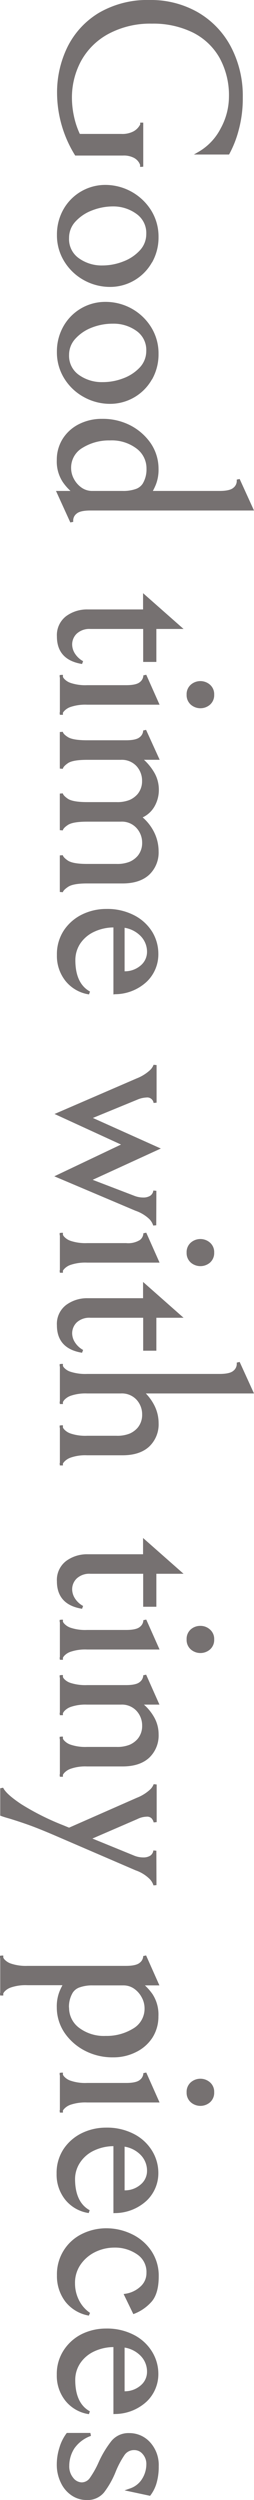<svg xmlns="http://www.w3.org/2000/svg" viewBox="0 0 66.6 654.26"><defs><style>.cls-1{fill:#767171;}</style></defs><g id="レイヤー_2" data-name="レイヤー 2"><g id="レイヤー_1-2" data-name="レイヤー 1"><path class="cls-1" d="M37.56,43.22a.88.88,0,0,0,0-.21V32.7a.62.62,0,0,0,0-.18l0-.43h-.8v.46c0,.08-.13.24-.31.53a4.22,4.22,0,0,1-1.55,1.35,6.29,6.29,0,0,1-3.07.62H20.93a21.25,21.25,0,0,1-1.51-4.5,23.32,23.32,0,0,1-.56-4.94A20.13,20.13,0,0,1,21.24,16a17.79,17.79,0,0,1,7.12-7.09A23.13,23.13,0,0,1,39.83,6.19,23.47,23.47,0,0,1,50.56,8.51a16.51,16.51,0,0,1,7,6.62,20.29,20.29,0,0,1,2.47,10.21,17.41,17.41,0,0,1-2.17,8.27,15,15,0,0,1-5.72,6.08l-1.3.75h9.22l.11-.2a27.93,27.93,0,0,0,2.4-6.13,31.64,31.64,0,0,0,1.09-8.63,27.53,27.53,0,0,0-3.15-13.31,22.61,22.61,0,0,0-8.71-9A24.76,24.76,0,0,0,39.29,0,25.24,25.24,0,0,0,25.93,3.36a21.64,21.64,0,0,0-8.24,8.93,27,27,0,0,0-2.73,12A31.09,31.09,0,0,0,19.6,40.52l.12.19H32.21a5.74,5.74,0,0,1,2.93.61,3.45,3.45,0,0,1,1.36,1.32c.11.21.18.38.23.5v.53h.4l.43-.05Z"/><path class="cls-1" d="M39.87,68.68A13.29,13.29,0,0,0,41.57,62a13,13,0,0,0-1.94-6.95,14.21,14.21,0,0,0-12-6.66,12.6,12.6,0,0,0-11,6.4,13.32,13.32,0,0,0-1.7,6.67,12.91,12.91,0,0,0,1.95,7A13.84,13.84,0,0,0,22,73.32a14.14,14.14,0,0,0,6.84,1.77,12.58,12.58,0,0,0,11-6.41Zm-21.76-6.4A6.19,6.19,0,0,1,19.77,58a11.3,11.3,0,0,1,4.36-2.93,15.11,15.11,0,0,1,5.45-1.05A10.29,10.29,0,0,1,35.81,56a6.09,6.09,0,0,1,2.54,5.24,6.22,6.22,0,0,1-1.65,4.25,11.3,11.3,0,0,1-4.37,2.93,14.9,14.9,0,0,1-5.45,1.05,10.23,10.23,0,0,1-6.23-1.91A6.08,6.08,0,0,1,18.11,62.28Z"/><path class="cls-1" d="M39.87,99.29a13.32,13.32,0,0,0,1.7-6.67,13,13,0,0,0-1.94-7,14,14,0,0,0-5.17-4.89A14.12,14.12,0,0,0,27.62,79a12.58,12.58,0,0,0-11,6.41,13.29,13.29,0,0,0-1.7,6.67,12.9,12.9,0,0,0,1.95,7A13.77,13.77,0,0,0,22,103.92a14.14,14.14,0,0,0,6.84,1.77,12.6,12.6,0,0,0,11-6.4Zm-21.76-6.4a6.19,6.19,0,0,1,1.66-4.25,11.19,11.19,0,0,1,4.36-2.93,14.9,14.9,0,0,1,5.45-1,10.23,10.23,0,0,1,6.23,1.91,6.08,6.08,0,0,1,2.54,5.24,6.26,6.26,0,0,1-1.65,4.25A11.28,11.28,0,0,1,32.33,99,14.92,14.92,0,0,1,26.88,100a10.29,10.29,0,0,1-6.23-1.91A6.09,6.09,0,0,1,18.11,92.89Z"/><path class="cls-1" d="M19.19,136.16a2.28,2.28,0,0,1,.91-1.75c.62-.54,1.83-.81,3.61-.81H66.6l-3.76-8.25-.76.16v.41a2.29,2.29,0,0,1-.91,1.75c-.62.54-1.84.81-3.62.81H40.08a15.41,15.41,0,0,0,.82-1.74,10.64,10.64,0,0,0,.67-4.06,11.85,11.85,0,0,0-2.16-6.84,14.7,14.7,0,0,0-5.19-4.5,15.77,15.77,0,0,0-7.47-1.73A13.14,13.14,0,0,0,20.7,111a10.7,10.7,0,0,0-4.27,3.85,10.27,10.27,0,0,0-1.54,5.54,9.76,9.76,0,0,0,1.59,5.79,13.66,13.66,0,0,0,2,2.3h-3.8l3.76,8.25.76-.16Zm-.54-13.55a6,6,0,0,1,3-5.42,13.16,13.16,0,0,1,7.17-1.93,10.74,10.74,0,0,1,7,2.14,6.47,6.47,0,0,1,2.59,5.28,7.19,7.19,0,0,1-1,3.9A3.55,3.55,0,0,1,35.51,128a9.87,9.87,0,0,1-3.37.48H24.19a4.8,4.8,0,0,1-2.81-.87,6.47,6.47,0,0,1-2-2.28A5.94,5.94,0,0,1,18.65,122.61Z"/><path class="cls-1" d="M19.67,171.07a4.48,4.48,0,0,1-.75-2.42,3.93,3.93,0,0,1,1.2-2.82,4.86,4.86,0,0,1,3.59-1.23H37.54v8.63H41V164.6h7.13l-10.62-9.37v4.26H23a9.21,9.21,0,0,0-5.66,1.76,6.23,6.23,0,0,0-2.42,5.31c0,4.08,2.22,6.5,6.6,7.21l.27-.74A5.89,5.89,0,0,1,19.67,171.07Z"/><path class="cls-1" d="M48.93,181.8a3.32,3.32,0,0,0,1.12,2.63,3.85,3.85,0,0,0,5,0,3.31,3.31,0,0,0,1.11-2.63,3.28,3.28,0,0,0-1.12-2.63,3.83,3.83,0,0,0-5,0A3.31,3.31,0,0,0,48.93,181.8Z"/><path class="cls-1" d="M16.73,186.2a4.05,4.05,0,0,1,1.81-1.2,12.11,12.11,0,0,1,4.3-.58h19l-3.49-7.84-.76.16a2.31,2.31,0,0,1-.91,1.76c-.62.54-1.83.81-3.61.81H22.84a12.15,12.15,0,0,1-4.3-.58,4.05,4.05,0,0,1-1.81-1.2,3.89,3.89,0,0,1-.23-.37v-.55h-.4l-.46.06v.4a.74.74,0,0,0,.06.27v9a.74.74,0,0,0-.06.27l.06.46h.8v-.55A3.89,3.89,0,0,1,16.73,186.2Z"/><path class="cls-1" d="M17.87,232.08c.87-.58,2.52-.88,4.9-.88h9.37c3,0,5.36-.77,7-2.3a8,8,0,0,0,2.45-6.12,11.32,11.32,0,0,0-1.18-5,12.49,12.49,0,0,0-3-3.87,7,7,0,0,0,3-2.69,8.65,8.65,0,0,0,1.24-4.63,8.89,8.89,0,0,0-1.3-4.58,14.07,14.07,0,0,0-2.6-3.17h4.12L38.3,191l-.76.17a2.28,2.28,0,0,1-.91,1.75c-.62.54-1.83.81-3.61.81H22.84c-2.43,0-4.11-.27-5-.81-1.05-.65-1.32-1.13-1.37-1.41l-.79.06v9.57l.79.07c.05-.29.32-.79,1.35-1.49.85-.58,2.53-.87,5-.87h8.83a5.24,5.24,0,0,1,4.12,1.62,5.67,5.67,0,0,1,1.48,3.91,5.26,5.26,0,0,1-1.19,3.45A6,6,0,0,1,34,209.34a8.66,8.66,0,0,1-3.48.57H22.84c-2.43,0-4.1-.28-5-.84-1-.68-1.32-1.16-1.37-1.45l-.79.06v9.58l.79.06c.05-.29.33-.77,1.37-1.45.88-.56,2.55-.84,5-.84h8.83a5.16,5.16,0,0,1,4.11,1.65,5.66,5.66,0,0,1,1.49,3.88A5.23,5.23,0,0,1,36.08,224,5.91,5.91,0,0,1,34,225.52a8.66,8.66,0,0,1-3.48.57H22.84c-2.43,0-4.1-.28-5-.85-1-.67-1.32-1.16-1.37-1.44l-.79.06v9.57l.79.07C16.53,233.29,16.76,232.82,17.87,232.08Z"/><path class="cls-1" d="M30.14,260.19a12.27,12.27,0,0,0,8.38-3.32,9.92,9.92,0,0,0,3-7.26A11.09,11.09,0,0,0,40,244a12,12,0,0,0-4.74-4.43,15.29,15.29,0,0,0-7.4-1.7,14.4,14.4,0,0,0-6.28,1.42,12.14,12.14,0,0,0-4.81,4.15,11.33,11.33,0,0,0-1.85,6.49,10.5,10.5,0,0,0,2.31,6.86,9.76,9.76,0,0,0,6.11,3.45l.26-.75c-2.55-1.4-3.84-4.16-3.84-8.21A7.82,7.82,0,0,1,21,247a8.83,8.83,0,0,1,3.62-3.12,12.14,12.14,0,0,1,5.12-1.17v17.54Zm8.41-11.05a4.65,4.65,0,0,1-1.66,3.52,6.35,6.35,0,0,1-4.22,1.53V242.8a7.57,7.57,0,0,1,4.14,2.1A5.89,5.89,0,0,1,38.55,249.14Z"/><path class="cls-1" d="M41,311.63l-.8-.07a1.88,1.88,0,0,1-.83,1.38,3.33,3.33,0,0,1-1.81.45,6.37,6.37,0,0,1-2.35-.45l-10.91-4.18,17.87-8.19-17.82-8,11.61-4.77a6.72,6.72,0,0,1,2.41-.58,1.67,1.67,0,0,1,1.9,1.43l.79-.08v-9.84l-.79-.08a3.75,3.75,0,0,1-1,1.46,11.15,11.15,0,0,1-3.41,2.1L14.3,291.53l17.43,8-17.49,8.31,21.25,9A10,10,0,0,1,39.12,319a4.19,4.19,0,0,1,1.05,1.73l.8-.07Z"/><path class="cls-1" d="M16.73,332.21a4.05,4.05,0,0,1,1.81-1.2,12.11,12.11,0,0,1,4.3-.58h19l-3.49-7.84-.76.16a2.31,2.31,0,0,1-.91,1.76,5.82,5.82,0,0,1-3.61.81H22.84a12.15,12.15,0,0,1-4.3-.58,4.05,4.05,0,0,1-1.81-1.2c-.1-.15-.18-.28-.23-.37v-.55h-.4l-.46.06v.4a.74.74,0,0,0,.06.27v9a.74.74,0,0,0-.06.27l.06.46h.8v-.55A3.89,3.89,0,0,1,16.73,332.21Z"/><path class="cls-1" d="M48.93,327.81a3.32,3.32,0,0,0,1.12,2.63,3.88,3.88,0,0,0,5,0,3.33,3.33,0,0,0,1.11-2.63,3.28,3.28,0,0,0-1.12-2.63,3.83,3.83,0,0,0-5,0A3.31,3.31,0,0,0,48.93,327.81Z"/><path class="cls-1" d="M19.67,351.32a4.45,4.45,0,0,1-.75-2.41,4,4,0,0,1,1.2-2.83,4.86,4.86,0,0,1,3.59-1.22H37.54v8.62H41v-8.62h7.13l-10.62-9.38v4.26H23a9.22,9.22,0,0,0-5.66,1.77,6.21,6.21,0,0,0-2.42,5.31c0,4.07,2.22,6.49,6.6,7.2l.27-.74A5.81,5.81,0,0,1,19.67,351.32Z"/><path class="cls-1" d="M16.76,382.64a4.21,4.21,0,0,1,1.85-1.21,11.58,11.58,0,0,1,4.16-.58h9.37c3,0,5.36-.77,7-2.3a8,8,0,0,0,2.45-6.12,10.26,10.26,0,0,0-1.15-4.7,12.91,12.91,0,0,0-2.2-3.06H66.6l-3.76-8.25-.76.17v.4a2.3,2.3,0,0,1-.91,1.76c-.62.54-1.84.81-3.62.81H22.84a12.66,12.66,0,0,1-4.28-.55,3.91,3.91,0,0,1-1.83-1.16,3.89,3.89,0,0,1-.23-.37v-.55h-.4l-.46.06v.4a.74.74,0,0,0,.06.27v9.06a.69.69,0,0,0-.06.26l.06.46h.8v-.54l.26-.41a4.11,4.11,0,0,1,1.85-1.24,11.86,11.86,0,0,1,4.23-.58h8.83a5.21,5.21,0,0,1,4.12,1.63,5.65,5.65,0,0,1,1.48,3.91,5.23,5.23,0,0,1-1.19,3.44A5.91,5.91,0,0,1,34,375.17a8.66,8.66,0,0,1-3.48.57H22.84a12.11,12.11,0,0,1-4.3-.58,4.05,4.05,0,0,1-1.81-1.2,3.89,3.89,0,0,1-.23-.37V373h-.4l-.46.06v.4a.74.74,0,0,0,.06.27v9.07a.69.69,0,0,0-.06.25l.06.46h.8V383A4.33,4.33,0,0,1,16.76,382.64Z"/><path class="cls-1" d="M19.67,418.33a4.48,4.48,0,0,1-.75-2.42,3.93,3.93,0,0,1,1.2-2.82,4.82,4.82,0,0,1,3.59-1.23H37.54v8.63H41v-8.63h7.13l-10.62-9.37v4.26H23a9.21,9.21,0,0,0-5.66,1.76,6.23,6.23,0,0,0-2.42,5.31c0,4.07,2.22,6.5,6.6,7.2l.27-.74A5.78,5.78,0,0,1,19.67,418.33Z"/><path class="cls-1" d="M48.93,429.05a3.31,3.31,0,0,0,1.12,2.63,3.85,3.85,0,0,0,5,0,3.3,3.3,0,0,0,1.11-2.63,3.26,3.26,0,0,0-1.12-2.62,3.7,3.7,0,0,0-2.51-.94,3.76,3.76,0,0,0-2.52.93A3.32,3.32,0,0,0,48.93,429.05Z"/><path class="cls-1" d="M16.73,433.46a4,4,0,0,1,1.81-1.2,11.89,11.89,0,0,1,4.3-.58h19l-3.49-7.84-.76.16a2.28,2.28,0,0,1-.91,1.75c-.62.54-1.83.81-3.61.81H22.84a12.19,12.19,0,0,1-4.3-.57,4,4,0,0,1-1.81-1.21,2.94,2.94,0,0,1-.23-.37v-.54h-.4l-.46.06v.4a.69.69,0,0,0,.06.26v9.06a.69.69,0,0,0-.06.26l.06.46h.8v-.54A3.89,3.89,0,0,1,16.73,433.46Z"/><path class="cls-1" d="M16.76,464.07a4.21,4.21,0,0,1,1.85-1.21,11.58,11.58,0,0,1,4.16-.58h9.37c3,0,5.36-.77,7-2.3a8,8,0,0,0,2.45-6.12,9.06,9.06,0,0,0-1.3-4.68,12.65,12.65,0,0,0-2.55-3.08h4.07l-3.49-7.84-.76.16a2.3,2.3,0,0,1-.91,1.76c-.62.54-1.83.81-3.61.81H22.84a12.66,12.66,0,0,1-4.28-.55,3.91,3.91,0,0,1-1.83-1.16c-.1-.15-.18-.28-.23-.37v-.55h-.4l-.46.06v.4a.74.74,0,0,0,.06.27v9.06a.69.69,0,0,0-.06.26l.06.46h.8v-.54l.26-.41a4.11,4.11,0,0,1,1.85-1.24,11.86,11.86,0,0,1,4.23-.58h8.83a5.21,5.21,0,0,1,4.12,1.63,5.65,5.65,0,0,1,1.48,3.91,5.23,5.23,0,0,1-1.19,3.44A5.91,5.91,0,0,1,34,456.6a8.66,8.66,0,0,1-3.48.57H22.84a12.11,12.11,0,0,1-4.3-.58,4.05,4.05,0,0,1-1.81-1.2,3.89,3.89,0,0,1-.23-.37v-.55h-.4l-.46.06v.4a.74.74,0,0,0,.06.27v9.07a.69.69,0,0,0-.06.25l.06.46h.8v-.52A4.33,4.33,0,0,1,16.76,464.07Z"/><path class="cls-1" d="M41,484.33l-.79-.07a1.92,1.92,0,0,1-.83,1.38,3.33,3.33,0,0,1-1.81.45,6.28,6.28,0,0,1-2.34-.45l-11-4.49L36,476.06a5.72,5.72,0,0,1,2.39-.63,1.66,1.66,0,0,1,1.37.45,2.54,2.54,0,0,1,.53,1.05l.79-.08V467l-.79-.08a3.68,3.68,0,0,1-1,1.46,11,11,0,0,1-3.41,2.1L18.11,478.3l-1.66-.68A66.09,66.09,0,0,1,5.6,472.17C3,470.44,1.37,469,.82,467.84L.06,468v7.15l.25.1c.6.22,1.34.45,2.19.68,1.75.54,3.45,1.1,5.07,1.68s3.86,1.47,6.68,2.68l21.31,9.18a9.74,9.74,0,0,1,3.62,2.21,4.15,4.15,0,0,1,1.06,1.73l.79-.07Z"/><path class="cls-1" d="M40,533.21a10.27,10.27,0,0,0,1.54-5.54A9.76,9.76,0,0,0,40,521.88a14.51,14.51,0,0,0-2-2.3h3.8l-3.49-7.84-.76.16a2.28,2.28,0,0,1-.91,1.75c-.62.54-1.83.82-3.61.82H7.2a12.23,12.23,0,0,1-4.27-.58,4.06,4.06,0,0,1-1.84-1.2,3.85,3.85,0,0,1-.23-.38v-.54H.46l-.46.06v.4a.74.74,0,0,0,.06.27v9a.7.7,0,0,0-.06.27l.06.46h.8v-.55a3.89,3.89,0,0,1,.23-.37,4.05,4.05,0,0,1,1.81-1.2,11.92,11.92,0,0,1,4.3-.58h9.18a16.29,16.29,0,0,0-.82,1.74,10.64,10.64,0,0,0-.67,4.06,11.85,11.85,0,0,0,2.16,6.84,14.55,14.55,0,0,0,5.2,4.5,15.71,15.71,0,0,0,7.46,1.74,13.05,13.05,0,0,0,6-1.4A10.7,10.7,0,0,0,40,533.21Zm-21.92-7.83a7.19,7.19,0,0,1,1-3.9A3.49,3.49,0,0,1,21,520.06a9.73,9.73,0,0,1,3.36-.48h8a4.8,4.8,0,0,1,2.81.87,6.41,6.41,0,0,1,2,2.29,5.9,5.9,0,0,1,.73,2.71,6,6,0,0,1-3,5.43,13.24,13.24,0,0,1-7.17,1.92,10.82,10.82,0,0,1-7-2.13A6.5,6.5,0,0,1,18.11,525.38Z"/><path class="cls-1" d="M48.93,547.56a3.32,3.32,0,0,0,1.12,2.63,3.85,3.85,0,0,0,5,0,3.31,3.31,0,0,0,1.11-2.63,3.28,3.28,0,0,0-1.12-2.63,3.83,3.83,0,0,0-5,0A3.31,3.31,0,0,0,48.93,547.56Z"/><path class="cls-1" d="M16.73,552a4.05,4.05,0,0,1,1.81-1.2,12.11,12.11,0,0,1,4.3-.58h19l-3.49-7.84-.76.16a2.3,2.3,0,0,1-.91,1.76c-.62.54-1.83.81-3.61.81H22.84a11.92,11.92,0,0,1-4.3-.58,4,4,0,0,1-1.81-1.2,3.89,3.89,0,0,1-.23-.37v-.55h-.4l-.46.06v.4a.74.74,0,0,0,.06.27v9a.74.74,0,0,0-.06.27l.06.46h.8v-.55C16.55,552.24,16.63,552.11,16.73,552Z"/><path class="cls-1" d="M30.14,579.17a12.32,12.32,0,0,0,8.38-3.32,9.93,9.93,0,0,0,3-7.26,11.09,11.09,0,0,0-1.6-5.66,12,12,0,0,0-4.74-4.43,15.29,15.29,0,0,0-7.4-1.7,14.4,14.4,0,0,0-6.28,1.42,12.14,12.14,0,0,0-4.81,4.15,11.31,11.31,0,0,0-1.85,6.49,10.5,10.5,0,0,0,2.31,6.86,9.7,9.7,0,0,0,6.11,3.44l.26-.74c-2.55-1.4-3.84-4.16-3.84-8.21A7.82,7.82,0,0,1,21,565.94a8.83,8.83,0,0,1,3.62-3.12,12.14,12.14,0,0,1,5.12-1.17v17.54Zm8.41-11a4.61,4.61,0,0,1-1.66,3.51,6.3,6.3,0,0,1-4.22,1.54V561.78a7.57,7.57,0,0,1,4.14,2.1A5.89,5.89,0,0,1,38.55,568.12Z"/><path class="cls-1" d="M20.73,602a9.71,9.71,0,0,1-1.06-4.44,8.35,8.35,0,0,1,1.47-4.93A9.89,9.89,0,0,1,25,589.34a11.39,11.39,0,0,1,4.92-1.14A10.18,10.18,0,0,1,36,590a5.5,5.5,0,0,1,2.4,4.8,4.69,4.69,0,0,1-1.56,3.58,7.38,7.38,0,0,1-3.91,1.89l-.52.08,2.55,5.26.34-.13a11.75,11.75,0,0,0,4.26-2.92c1.37-1.42,2.06-3.72,2.06-6.82a11.65,11.65,0,0,0-2-6.77,12.79,12.79,0,0,0-5.15-4.34,15.27,15.27,0,0,0-6.6-1.49,14.34,14.34,0,0,0-6.31,1.45,11.71,11.71,0,0,0-6.63,10.88,11,11,0,0,0,2.24,6.92A10,10,0,0,0,23.3,606l.3-.72A8.7,8.7,0,0,1,20.73,602Z"/><path class="cls-1" d="M30.14,631.75a12.34,12.34,0,0,0,8.38-3.32,9.93,9.93,0,0,0,3-7.26,11.07,11.07,0,0,0-1.6-5.66,12,12,0,0,0-4.74-4.43,15.29,15.29,0,0,0-7.4-1.7,14.4,14.4,0,0,0-6.28,1.42A12.07,12.07,0,0,0,16.74,615a11.31,11.31,0,0,0-1.85,6.49,10.5,10.5,0,0,0,2.31,6.86,9.7,9.7,0,0,0,6.11,3.44l.26-.74c-2.55-1.4-3.84-4.16-3.84-8.21A7.8,7.8,0,0,1,21,618.52a8.83,8.83,0,0,1,3.62-3.12,12.14,12.14,0,0,1,5.12-1.17v17.54Zm8.41-11a4.61,4.61,0,0,1-1.66,3.51,6.35,6.35,0,0,1-4.22,1.54V614.36a7.57,7.57,0,0,1,4.14,2.1A5.89,5.89,0,0,1,38.55,620.7Z"/><path class="cls-1" d="M27.29,652.26a22.87,22.87,0,0,0,3.06-5.45,23.44,23.44,0,0,1,2.31-4.34,3,3,0,0,1,2.58-1.28,2.8,2.8,0,0,1,2.13,1,3.83,3.83,0,0,1,1,2.73,7.22,7.22,0,0,1-1.09,3.77A5.94,5.94,0,0,1,34,651.26l-1.34.47,6.69,1.43.15-.19A9.72,9.72,0,0,0,41,650a15.22,15.22,0,0,0,.62-4.57,8.84,8.84,0,0,0-2.26-6.28,7.31,7.31,0,0,0-5.48-2.41,5.77,5.77,0,0,0-4.69,2.1,26.72,26.72,0,0,0-3.36,5.61,24,24,0,0,1-2.25,4,2.62,2.62,0,0,1-2.18,1.19,2.91,2.91,0,0,1-2.19-1.18,4.63,4.63,0,0,1-1.05-3.14,8.45,8.45,0,0,1,1.32-4.54,8.89,8.89,0,0,1,4.37-3.31l-.15-.77H17.52l-.12.15a11.84,11.84,0,0,0-1.82,3.7,14.44,14.44,0,0,0-.69,4.3A10.68,10.68,0,0,0,16,649.83a8.14,8.14,0,0,0,2.87,3.29,7,7,0,0,0,3.85,1.14A5.61,5.61,0,0,0,27.29,652.26Z"/></g></g></svg>